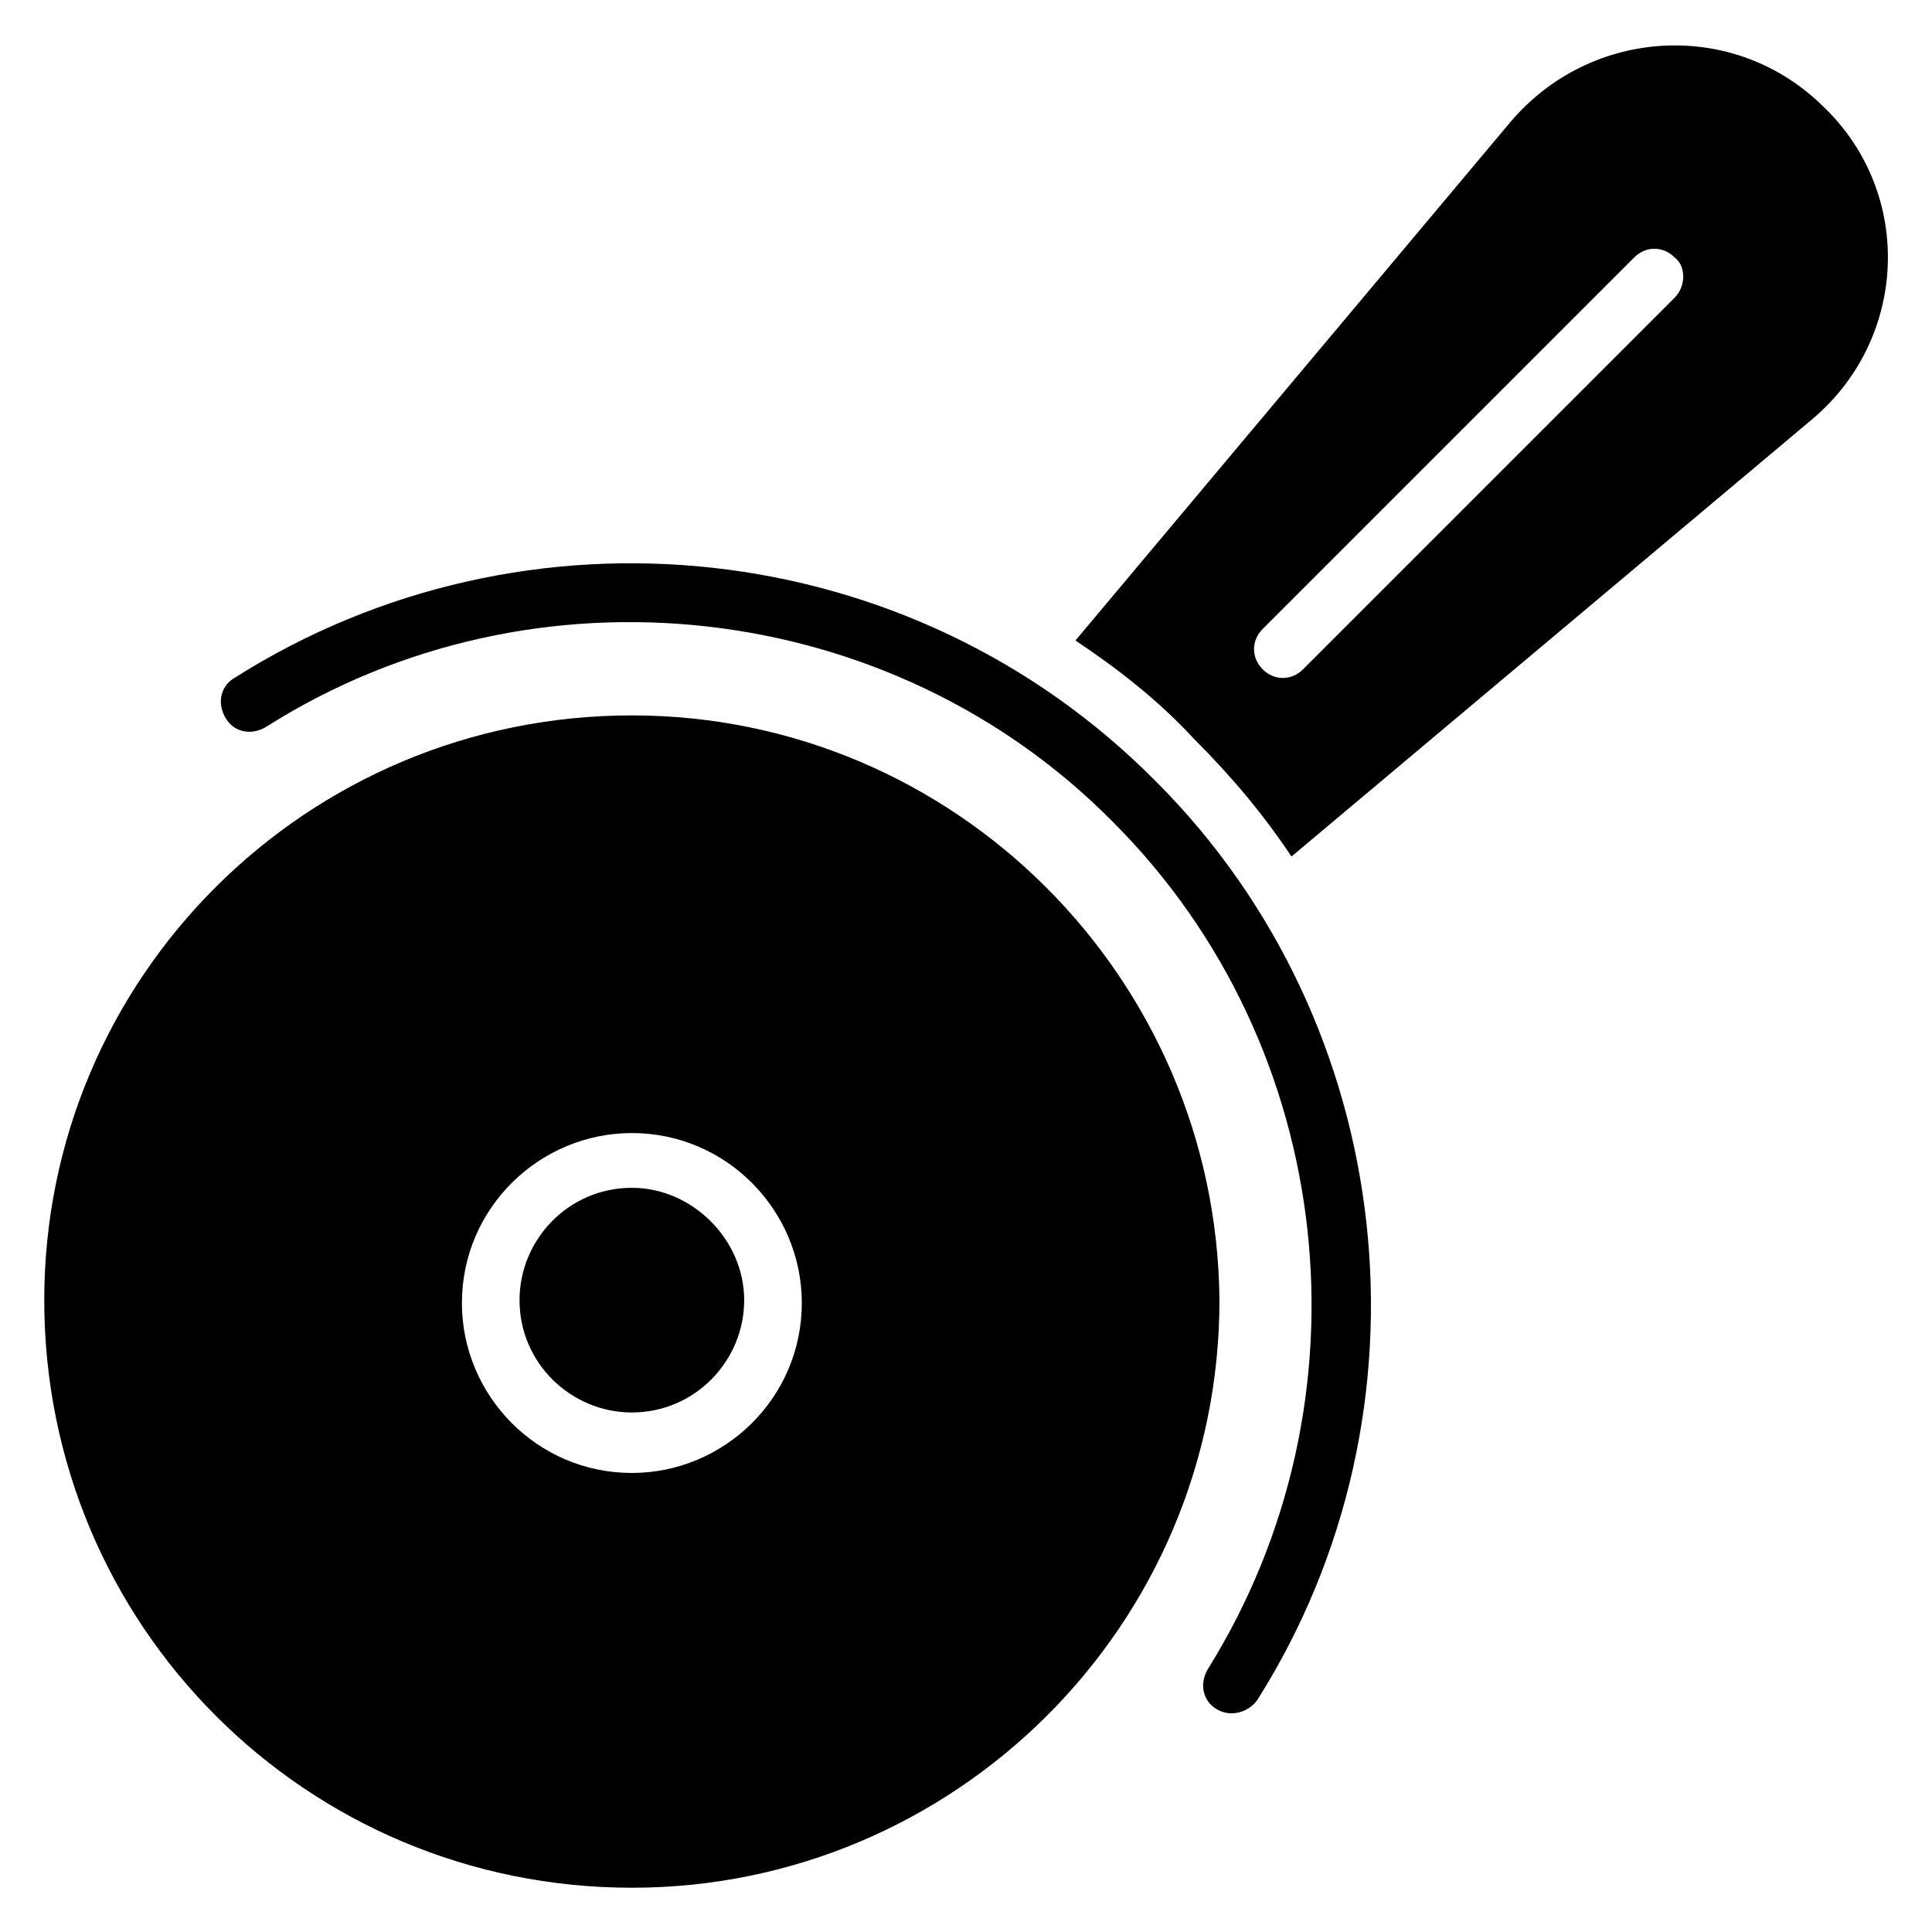 <?xml version="1.0" encoding="UTF-8"?>
<!-- Uploaded to: SVG Find, www.svgrepo.com, Generator: SVG Find Mixer Tools -->
<svg fill="#000000" width="800px" height="800px" version="1.1" viewBox="144 144 512 512" xmlns="http://www.w3.org/2000/svg">
 <g>
  <path d="m311.45 458.78c-16.793 0-29.77 13.742-29.77 29.77 0 16.793 13.742 29.77 29.77 29.77 16.793 0 29.77-13.742 29.77-29.77 0.004-16.031-13.738-29.77-29.77-29.77z"/>
  <path d="m311.45 333.59c-86.258 0-155.72 69.465-155.72 154.96 0 86.258 69.465 155.72 155.72 155.72 85.496 0 155.72-69.465 155.72-155.72-0.762-85.496-70.227-154.96-155.72-154.96zm0 200.76c-25.191 0-45.039-20.609-45.039-45.039 0-25.191 20.609-45.039 45.039-45.039 25.191 0 45.039 20.609 45.039 45.039 0 25.191-20.609 45.039-45.039 45.039z"/>
  <path d="m206.11 323.66c-3.816 2.289-4.582 6.871-2.289 10.688 2.289 3.816 6.871 4.582 10.688 2.289 70.992-45.039 165.64-34.352 224.43 25.191 59.543 59.543 69.465 153.43 25.191 224.43-2.289 3.816-1.527 8.398 2.289 10.688 3.816 2.289 8.398 0.762 10.688-2.289 48.855-77.098 37.402-179.39-26.719-243.51-64.887-65.652-167.18-76.34-244.27-27.484z"/>
  <path d="m627.48 172.52c-23.664-23.664-61.832-21.375-83.203 3.816l-115.27 137.4c11.449 7.633 22.137 16.031 31.297 25.953 9.922 9.922 18.32 19.848 25.953 31.297l138.17-116.03c25.191-21.371 26.719-59.539 3.055-82.441zm-39.695 50.383-98.473 98.473c-3.055 3.055-7.633 3.055-10.688 0-3.055-3.055-3.055-7.633 0-10.688l98.473-98.473c3.055-3.055 7.633-3.055 10.688 0 3.055 2.289 3.055 7.633 0 10.688z"/>
 </g>
</svg>